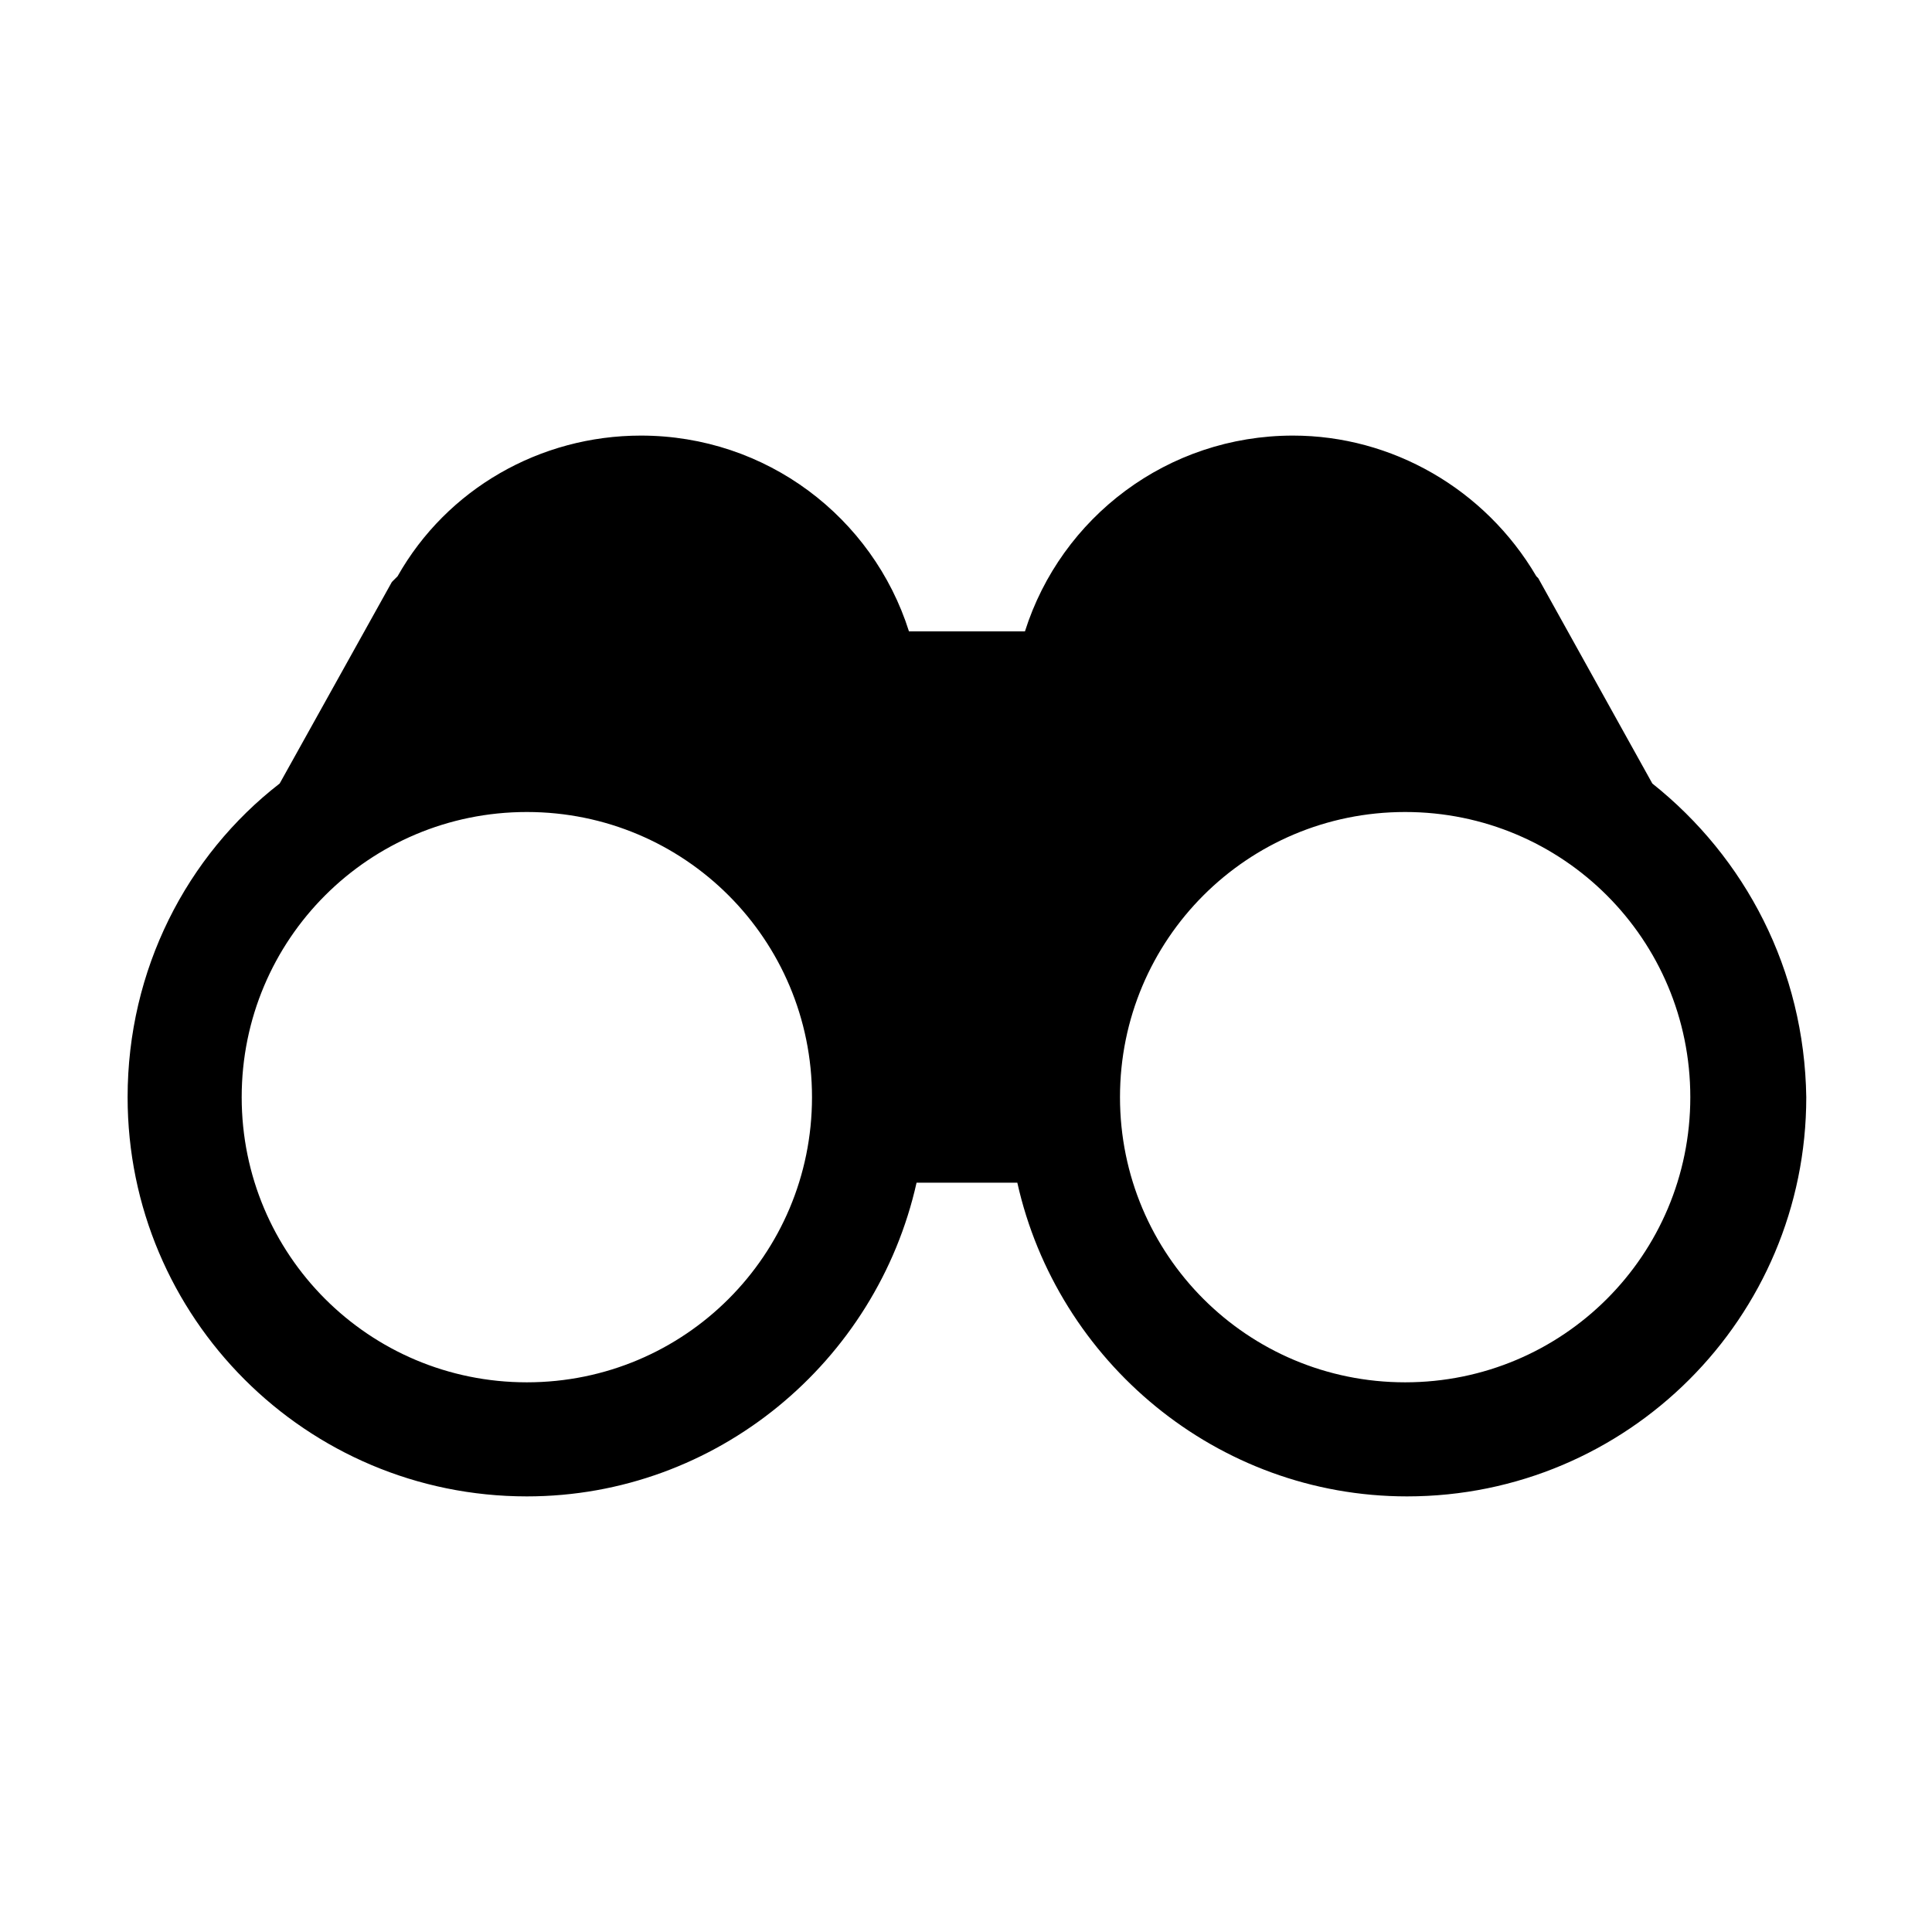 <?xml version="1.0" encoding="UTF-8"?>
<!-- Uploaded to: SVG Repo, www.svgrepo.com, Generator: SVG Repo Mixer Tools -->
<svg fill="#000000" width="800px" height="800px" version="1.1" viewBox="144 144 512 512" xmlns="http://www.w3.org/2000/svg">
 <path d="m581.88 351.63-30.23-54.41-0.504-0.504c-13.602-23.176-38.289-37.281-64.488-37.281-33.25 0-61.465 21.664-71.039 51.891h-30.73c-9.574-30.23-37.785-51.891-71.039-51.891-26.703 0-51.387 14.105-64.488 37.281l-1.008 1.008s-0.504 0.504-0.504 0.504l-29.727 53.402c-24.688 19.145-40.305 49.375-40.305 83.129 0 58.441 47.359 105.8 105.8 105.8 50.383 0 92.699-35.77 103.28-83.129h26.703c10.578 47.359 52.898 83.129 103.28 83.129 58.441 0 105.8-47.359 105.8-105.8-0.5-33.754-16.121-63.48-40.805-83.129zm-141.07 83.129c0-41.816 33.754-75.57 75.57-75.57s75.57 33.754 75.57 75.57c0 41.816-33.754 75.57-75.57 75.57s-75.57-33.754-75.57-75.57zm-232.76 0c0-41.816 33.754-75.57 75.57-75.57 41.816 0 75.57 33.754 75.57 75.57 0 41.816-33.754 75.57-75.57 75.57-41.816 0-75.57-33.754-75.57-75.57z"/>
</svg>